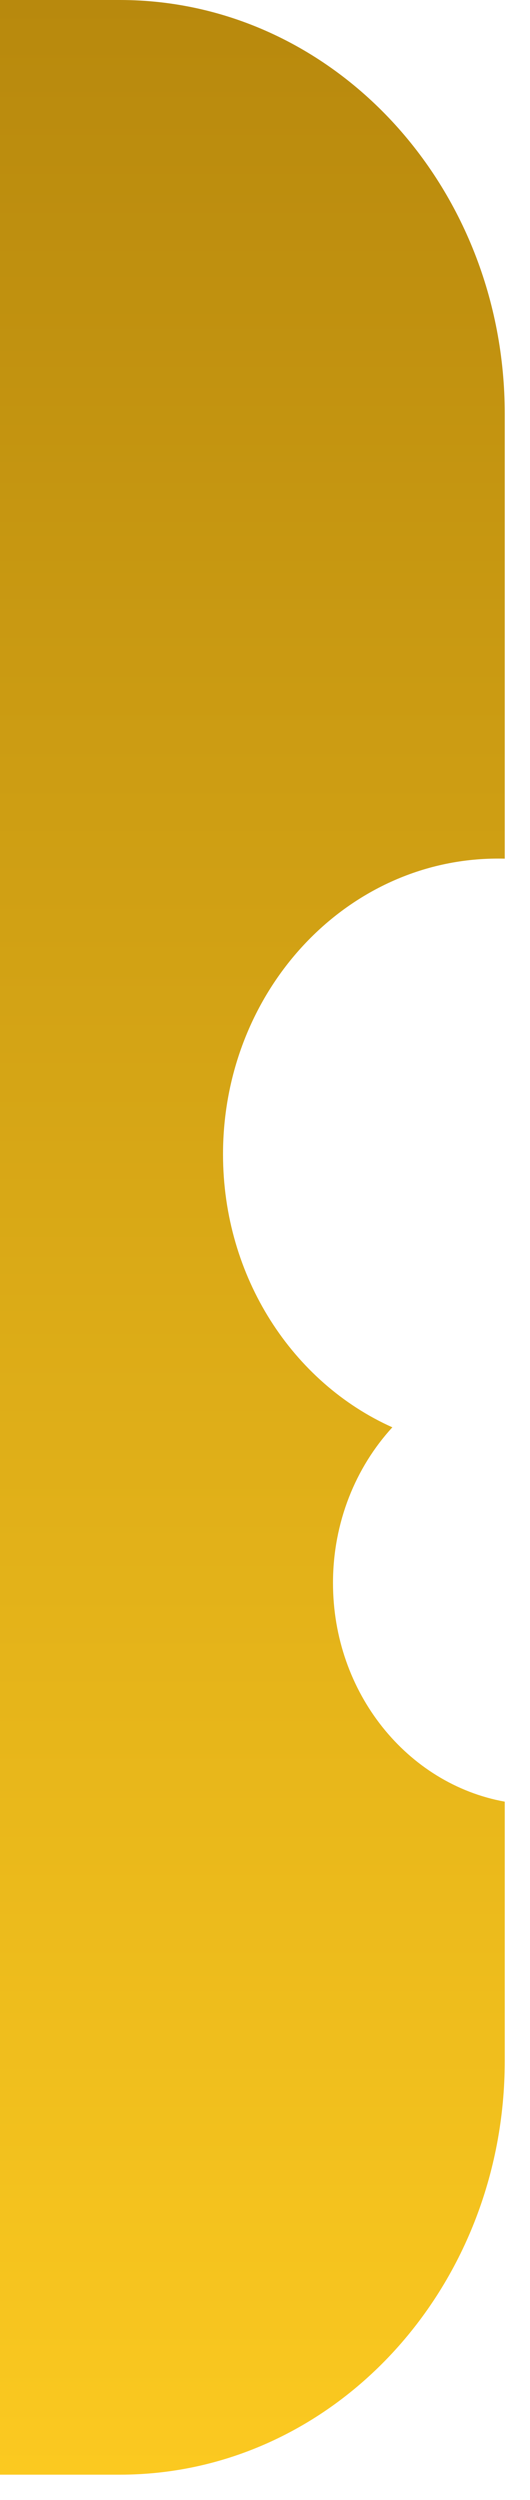 <?xml version="1.0" encoding="utf-8"?>
<svg xmlns="http://www.w3.org/2000/svg" fill="none" height="100%" overflow="visible" preserveAspectRatio="none" style="display: block;" viewBox="0 0 14 66" width="100%">
<path d="M13.333 10.929C13.333 4.893 8.781 0 3.166 0H0V65.333H3.166C8.781 65.333 13.333 60.44 13.333 54.404V47.565C10.758 47.099 8.796 44.693 8.796 41.792C8.796 40.191 9.395 38.739 10.364 37.682C7.738 36.507 5.891 33.722 5.891 30.473C5.892 26.162 9.143 22.667 13.153 22.667C13.214 22.667 13.274 22.667 13.333 22.669V10.929Z" fill="url(#paint0_linear_0_2184)" id="Subtract"/>
<defs>
<linearGradient gradientUnits="userSpaceOnUse" id="paint0_linear_0_2184" x1="6.667" x2="6.667" y1="0" y2="65.333">
<stop stop-color="#B8890D"/>
<stop offset="1" stop-color="#FBC920"/>
</linearGradient>
</defs>
</svg>
